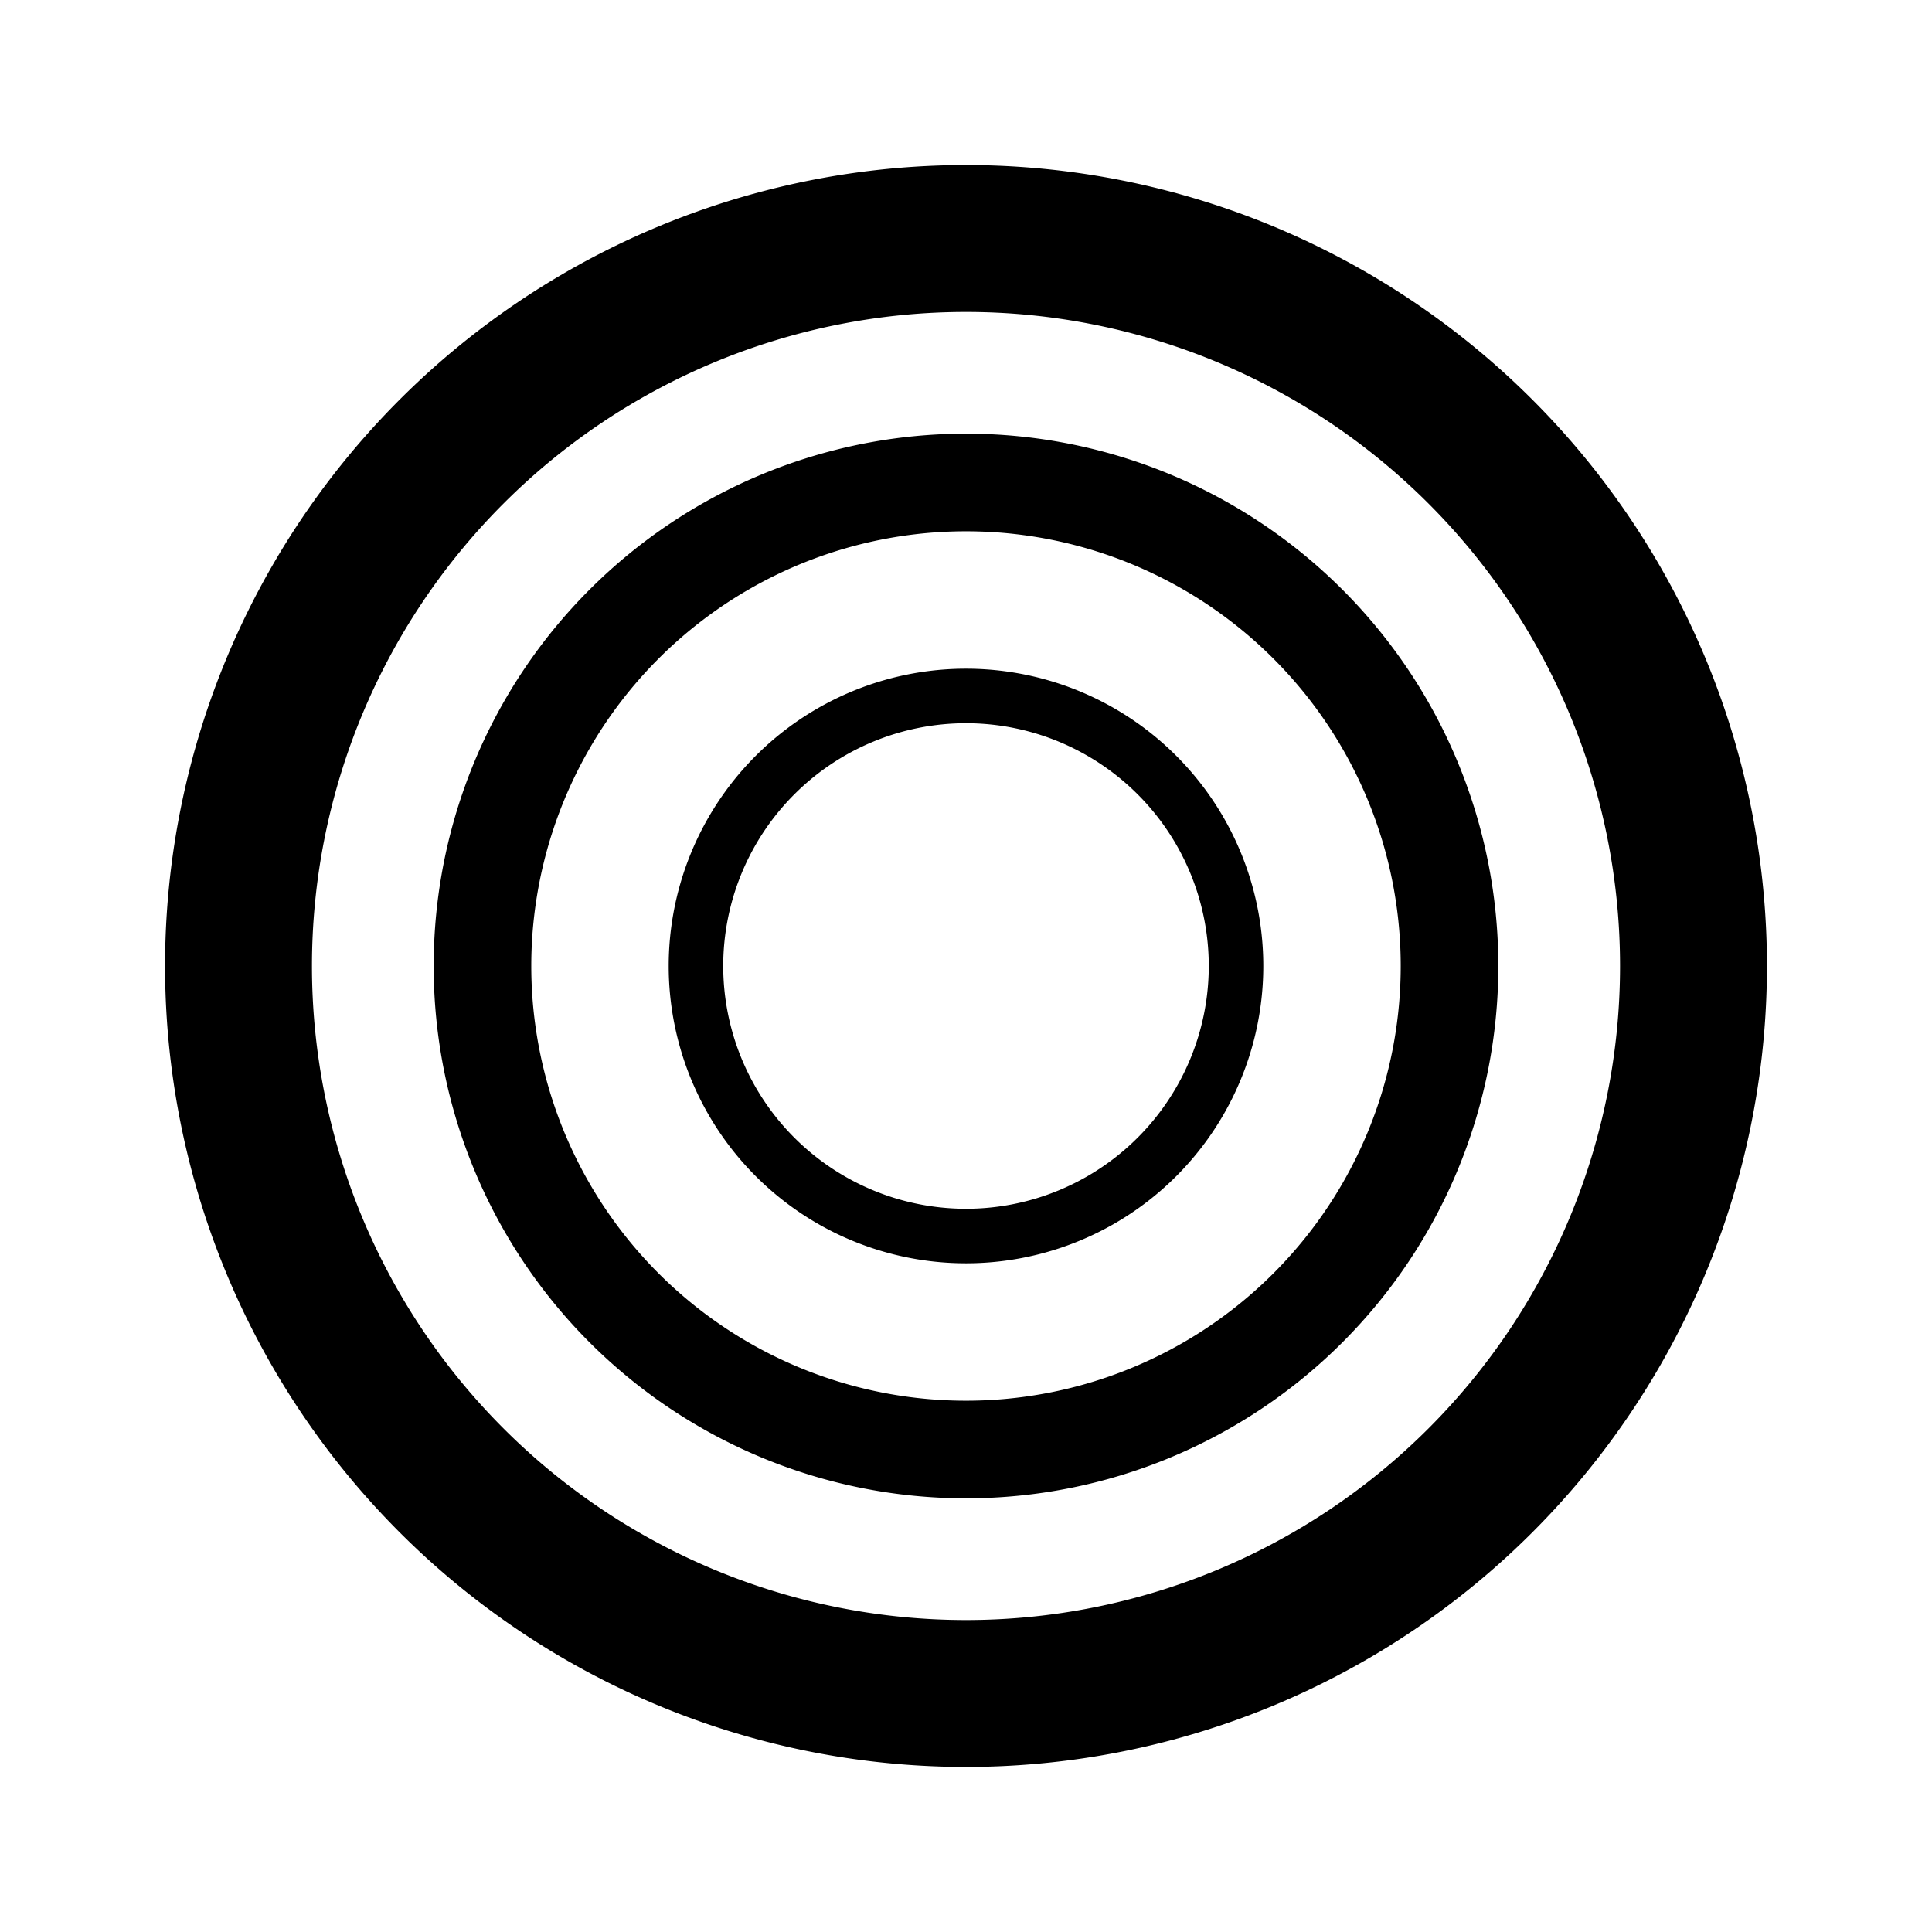 <?xml version="1.0" encoding="UTF-8" standalone="no"?>
<svg
   fill="none"
   viewBox="0 0 128 128"
   version="1.1"
   id="svg1"
   sodipodi:docname="favicon.svg"
   inkscape:version="1.3 (0e150ed6c4, 2023-07-21)"
   xmlns:inkscape="http://www.inkscape.org/namespaces/inkscape"
   xmlns:sodipodi="http://sodipodi.sourceforge.net/DTD/sodipodi-0.dtd"
   xmlns="http://www.w3.org/2000/svg"
   xmlns:svg="http://www.w3.org/2000/svg">
  <defs
     id="defs1" />
  <sodipodi:namedview
     id="namedview1"
     pagecolor="#ffffff"
     bordercolor="#000000"
     borderopacity="0.25"
     inkscape:showpageshadow="2"
     inkscape:pageopacity="0.0"
     inkscape:pagecheckerboard="0"
     inkscape:deskcolor="#d1d1d1"
     inkscape:zoom="3.5963009"
     inkscape:cx="52.554001"
     inkscape:cy="76.884557"
     inkscape:window-width="1600"
     inkscape:window-height="829"
     inkscape:window-x="-8"
     inkscape:window-y="-8"
     inkscape:window-maximized="1"
     inkscape:current-layer="svg1" />
  <style
     id="style1">&#10;        path { fill: #000; }&#10;        @media (prefers-color-scheme: dark) {&#10;            path { fill: #FFF; }&#10;        }&#10;    </style>
  <path
     id="path1"
     style="fill:#000000;stroke-width:4.659;stroke-linecap:round;stroke-linejoin:round"
     d="M 64 10.936 A 53.065 53.065 0 0 0 10.936 64 A 53.065 53.065 0 0 0 64 117.064 A 53.065 53.065 0 0 0 117.064 64 A 53.065 53.065 0 0 0 64 10.936 z M 64 20.668 A 43.333 43.333 0 0 1 107.332 64 A 43.333 43.333 0 0 1 64 107.332 A 43.333 43.333 0 0 1 20.668 64 A 43.333 43.333 0 0 1 64 20.668 z M 64 28.732 A 35.269 35.269 0 0 0 28.732 64 A 35.269 35.269 0 0 0 64 99.268 A 35.269 35.269 0 0 0 99.268 64 A 35.269 35.269 0 0 0 64 28.732 z M 64 35.199 A 28.8 28.8 0 0 1 92.801 64 A 28.8 28.8 0 0 1 64 92.801 A 28.8 28.8 0 0 1 35.199 64 A 28.8 28.8 0 0 1 64 35.199 z M 64 44.303 A 19.697 19.697 0 0 0 44.303 64 A 19.697 19.697 0 0 0 64 83.697 A 19.697 19.697 0 0 0 83.697 64 A 19.697 19.697 0 0 0 64 44.303 z M 64 47.916 A 16.084 16.084 0 0 1 80.084 64 A 16.084 16.084 0 0 1 64 80.084 A 16.084 16.084 0 0 1 47.916 64 A 16.084 16.084 0 0 1 64 47.916 z " />
</svg>
